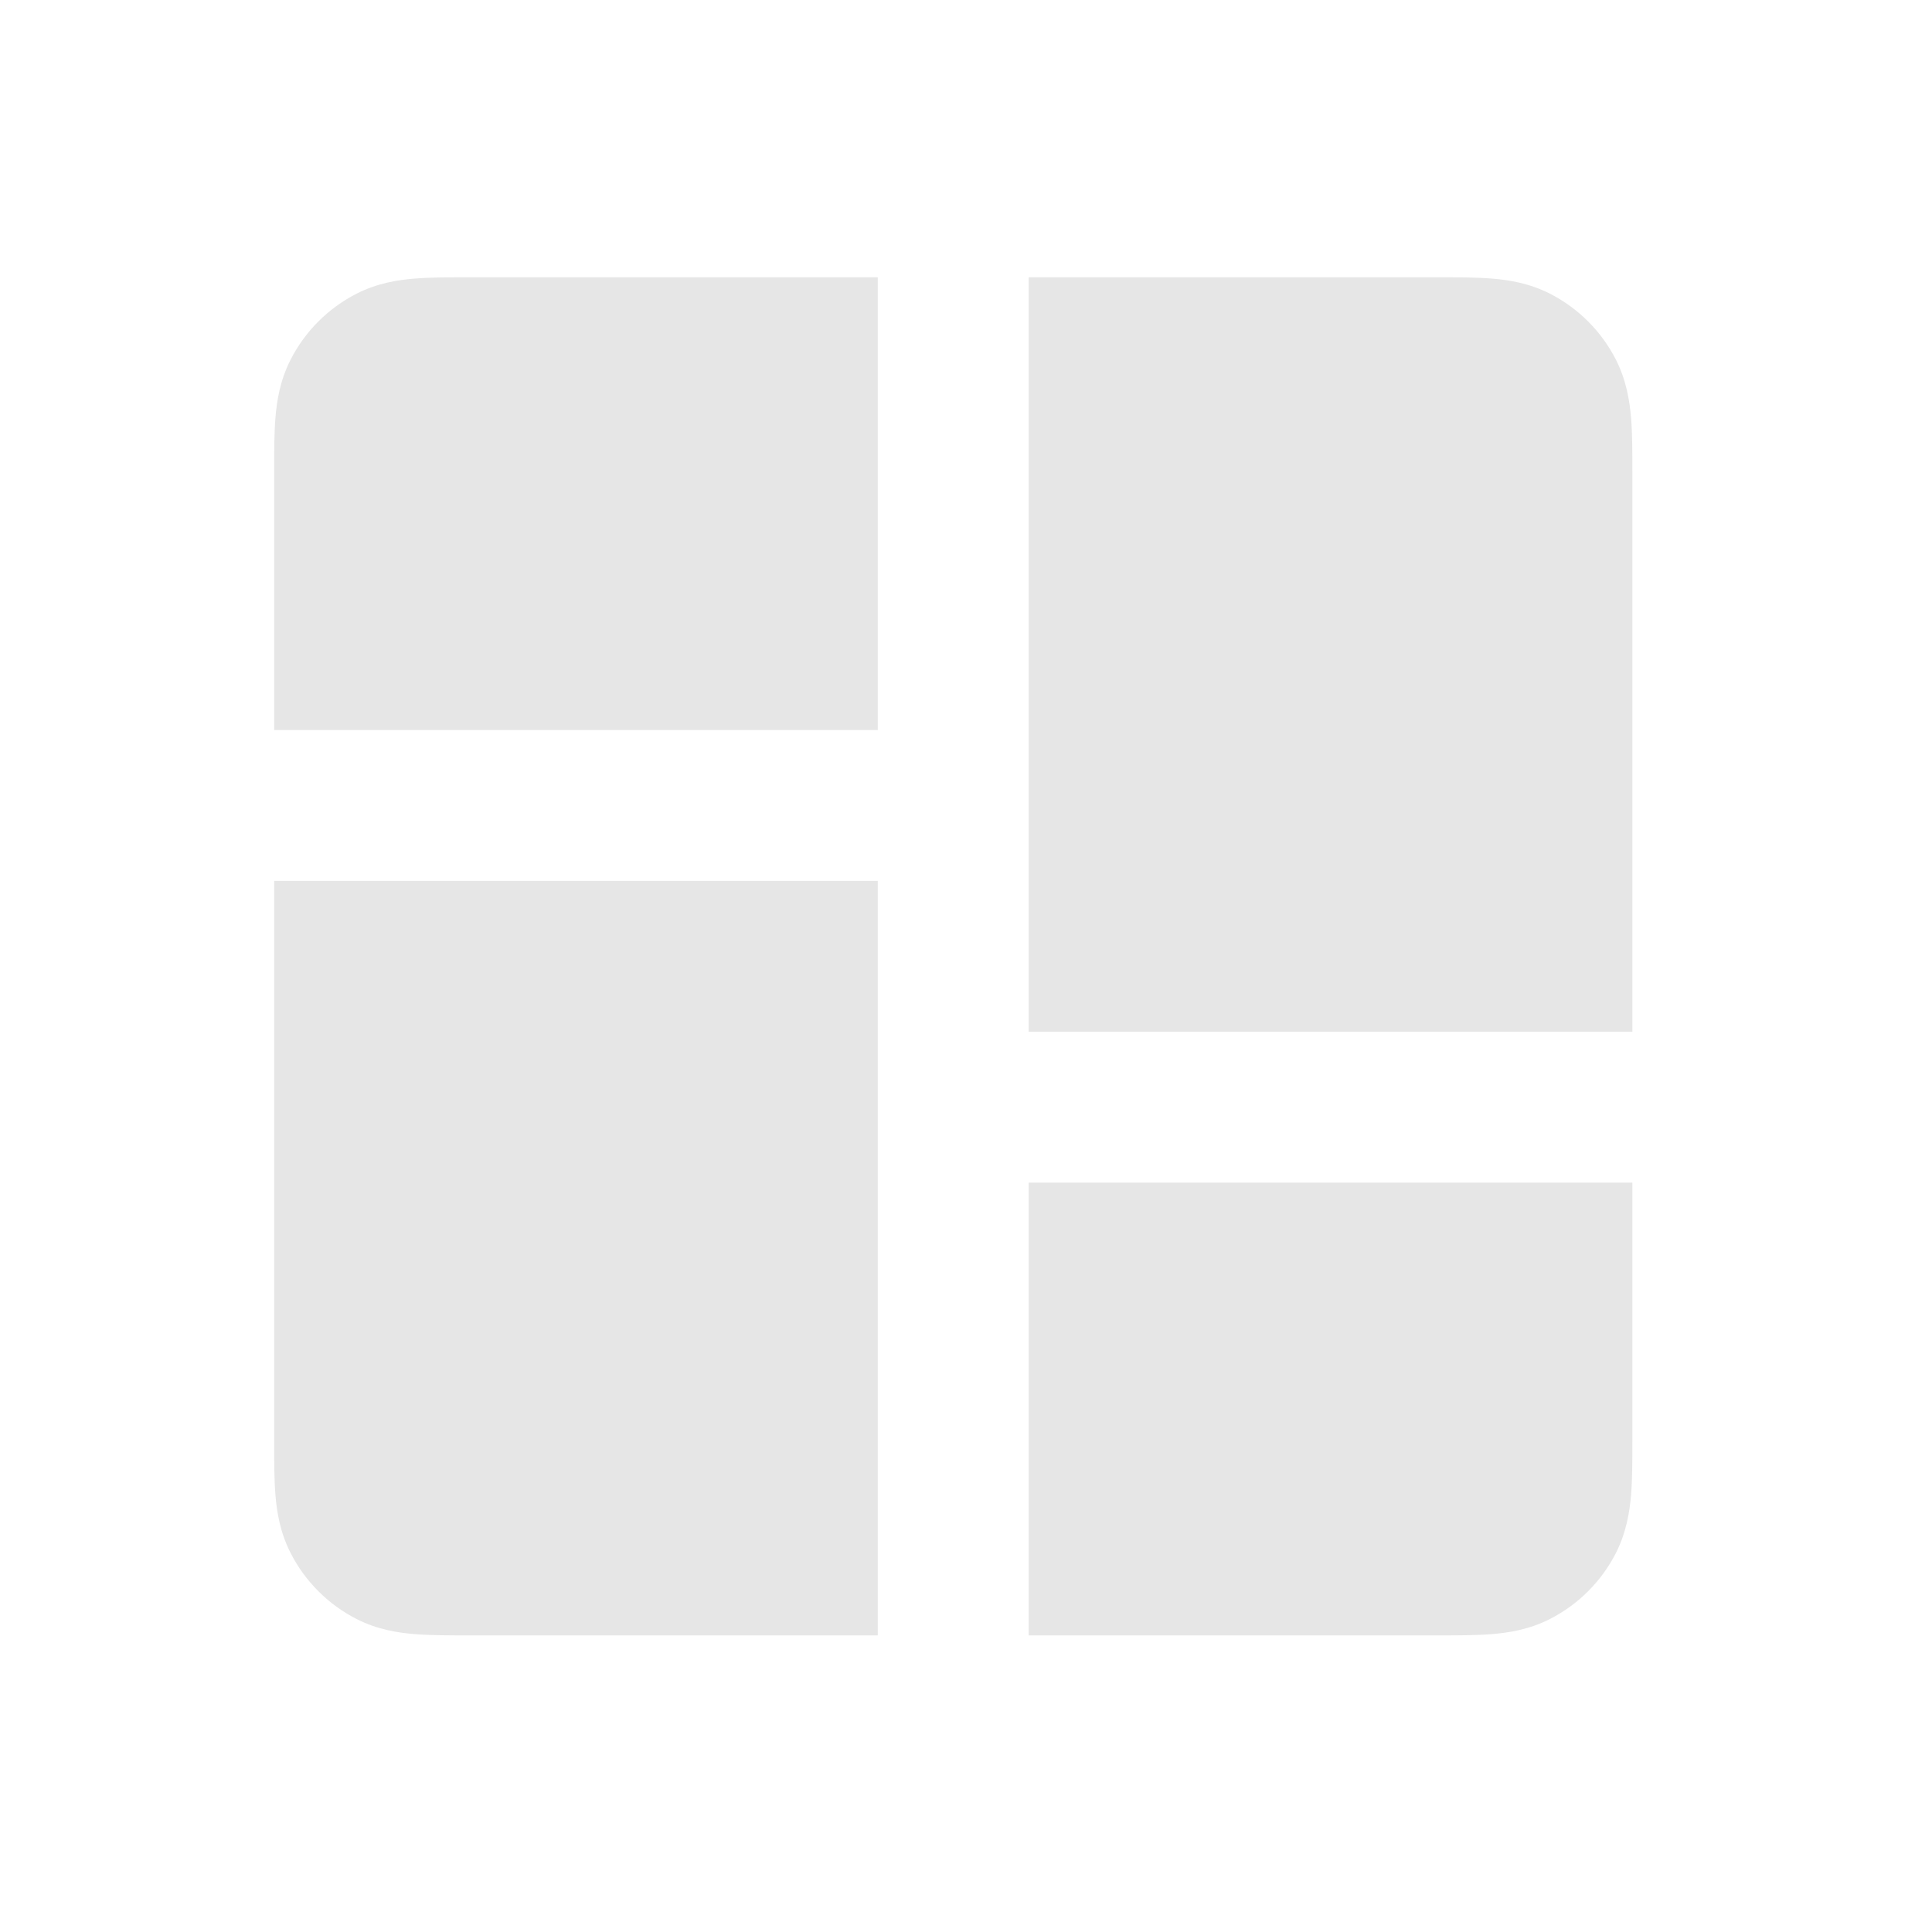 <svg width="21" height="21" viewBox="0 0 21 21" fill="none" xmlns="http://www.w3.org/2000/svg">
<path d="M11.181 3.014L15.636 3.014C15.844 3.014 16.045 3.014 16.216 3.028C16.403 3.043 16.625 3.079 16.847 3.192C17.156 3.35 17.407 3.601 17.564 3.909C17.677 4.132 17.713 4.353 17.729 4.541C17.743 4.711 17.743 4.913 17.743 5.12V15.67C17.743 15.877 17.743 16.079 17.729 16.25C17.713 16.437 17.677 16.658 17.564 16.881C17.407 17.189 17.156 17.44 16.847 17.598C16.625 17.711 16.403 17.747 16.216 17.762C16.045 17.776 15.844 17.776 15.636 17.776H5.086C4.879 17.776 4.678 17.776 4.507 17.762C4.319 17.747 4.098 17.711 3.876 17.598C3.567 17.44 3.316 17.189 3.159 16.881C3.045 16.658 3.009 16.437 2.994 16.25C2.98 16.079 2.98 15.877 2.98 15.67L2.98 9.575H9.541V17.776H11.181V12.855H17.743V11.215H11.181V3.014Z" fill="black" fill-opacity="0.1"/>
<path d="M2.98 7.935H9.541V3.014L5.086 3.014C4.879 3.014 4.678 3.014 4.507 3.028C4.319 3.043 4.098 3.079 3.876 3.192C3.567 3.35 3.316 3.601 3.159 3.909C3.045 4.132 3.009 4.353 2.994 4.541C2.98 4.711 2.98 4.913 2.98 5.12L2.98 7.935Z" fill="black" fill-opacity="0.1"/>
</svg>
